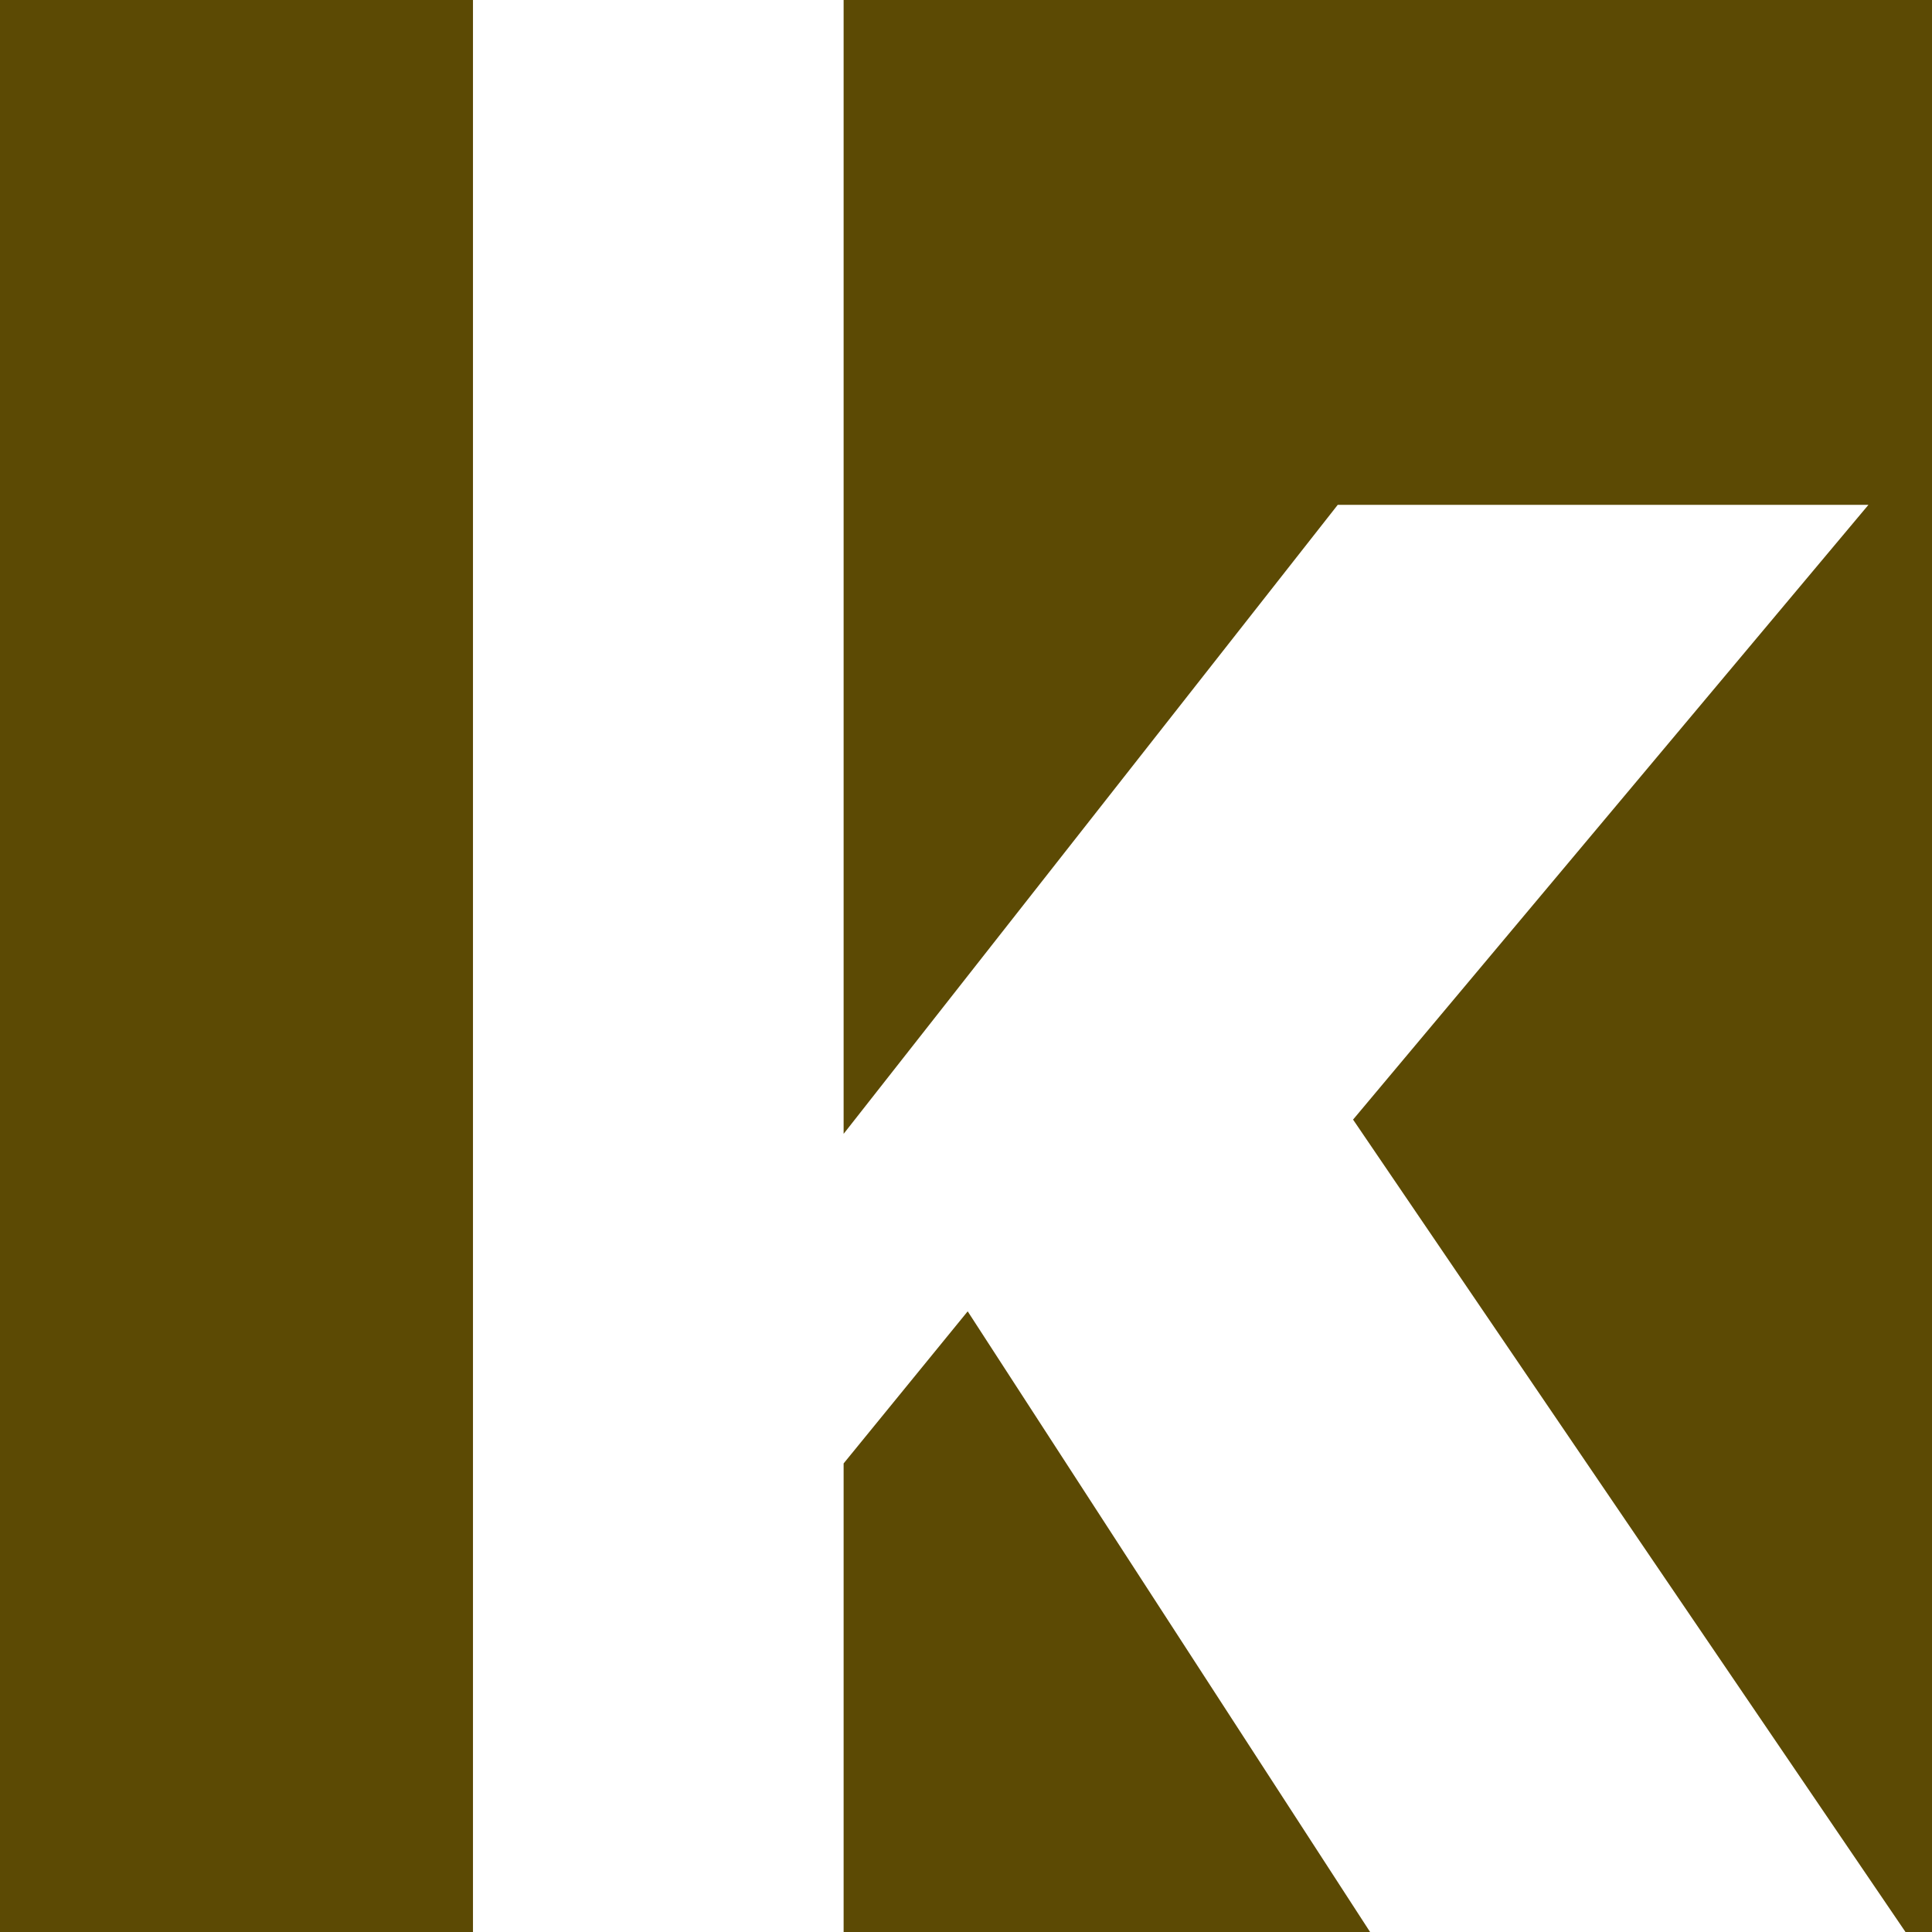 <svg width="32" height="32" viewBox="0 0 32 32" fill="none" xmlns="http://www.w3.org/2000/svg"><path d="M13.973 24.239V32H22.693L16.028 21.72L13.973 24.239Z" fill="#5C4A04"/><path d="M7.834 0H0V32H7.834V0Z" fill="#5C4A04"/><path d="M13.973 0V18.78L22.157 8.362H30.947L22.411 18.544L31.561 32H32V0H13.973Z" fill="#5C4A04"/></svg>